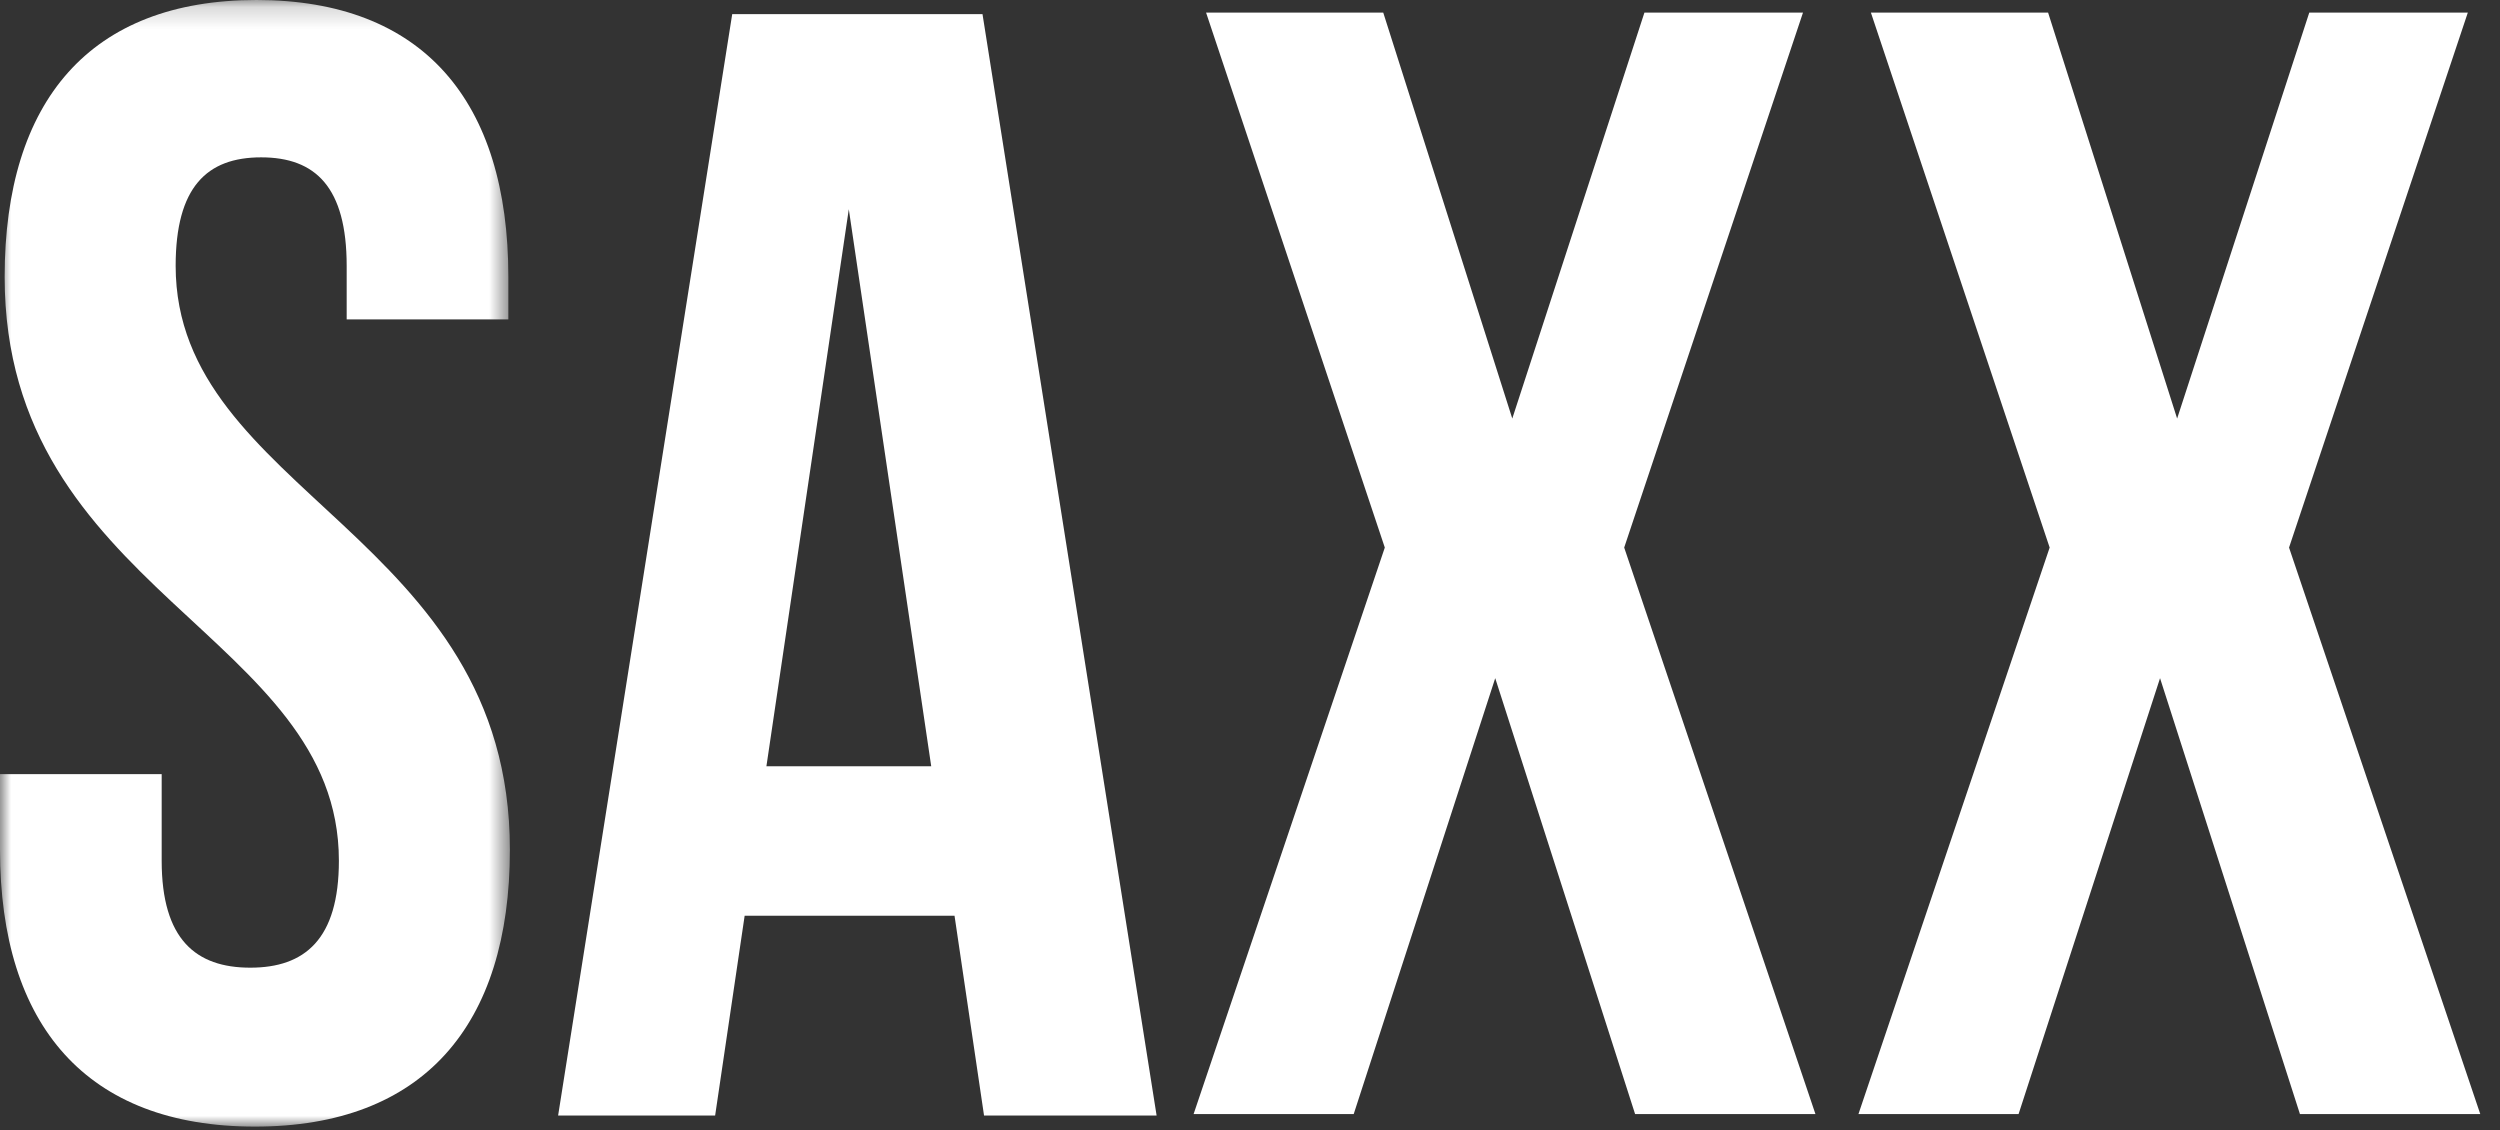 <?xml version="1.0" encoding="UTF-8"?>
<svg width="115px" height="52px" viewBox="0 0 115 52" version="1.1" xmlns="http://www.w3.org/2000/svg" xmlns:xlink="http://www.w3.org/1999/xlink">
    <rect x="0" y="0" width="115" height="52" fill="#333333" stroke="none"/>
    <!-- Generator: Sketch 54.1 (76490) - https://sketchapp.com -->
    <title>Group 10</title>
    <desc>Created with Sketch.</desc>
    <defs>
        <polygon id="path-1" points="0 0.176 23.455 0.176 23.455 52 0 52"></polygon>
    </defs>
    <g id="Symbols" stroke="none" stroke-width="1" fill="none" fill-rule="evenodd">
        <g id="logo/ight" transform="translate(0, -1)">
            <g id="Group-10">
                <g id="Group-3" transform="translate(0, 0.824)">
                    <mask id="mask-2" fill="white">
                        <use xlink:href="#path-1"></use>
                    </mask>
                    <g id="Clip-2"></g>
                    <path d="M11.799,0.176 C19.45,0.176 23.384,4.808 23.384,12.914 L23.384,14.868 L15.947,14.868 L15.947,12.408 C15.947,8.788 14.516,7.414 12.013,7.414 C9.511,7.414 8.08,8.788 8.08,12.408 C8.08,22.831 23.455,24.784 23.455,39.261 C23.455,47.369 19.45,52 11.728,52 C4.004,52 0,47.369 0,39.261 L0,35.787 L7.437,35.787 L7.437,39.768 C7.437,43.388 9.01,44.689 11.513,44.689 C14.016,44.689 15.589,43.388 15.589,39.768 C15.589,29.345 0.214,27.391 0.214,12.914 C0.214,4.808 4.148,0.176 11.799,0.176" id="Fill-1" fill="#FFFFFF" mask="url(#mask-2)"></path>
                </g>
                <path d="M53.204,52.316 L45.266,52.316 L43.908,43.123 L34.254,43.123 L32.896,52.316 L25.673,52.316 L33.682,1.649 L45.195,1.649 L53.204,52.316 Z M35.255,36.247 L42.836,36.247 L39.045,10.624 L35.255,36.247 Z" id="Fill-4" fill="#FFFFFF"></path>
                <polygon id="Fill-6" fill="#FFFFFF" points="82.938 1.579 74.713 26.188 83.51 52.246 75.214 52.246 68.78 32.196 62.271 52.246 54.906 52.246 63.701 26.188 55.479 1.579 63.629 1.579 69.565 20.253 75.644 1.579"></polygon>
                <polygon id="Fill-8" fill="#FFFFFF" points="113.52 1.579 105.296 26.188 114.092 52.246 105.797 52.246 99.362 32.196 92.855 52.246 85.489 52.246 94.284 26.188 86.061 1.579 94.212 1.579 100.148 20.253 106.227 1.579"></polygon>
            </g>
        </g>
    </g>
</svg>